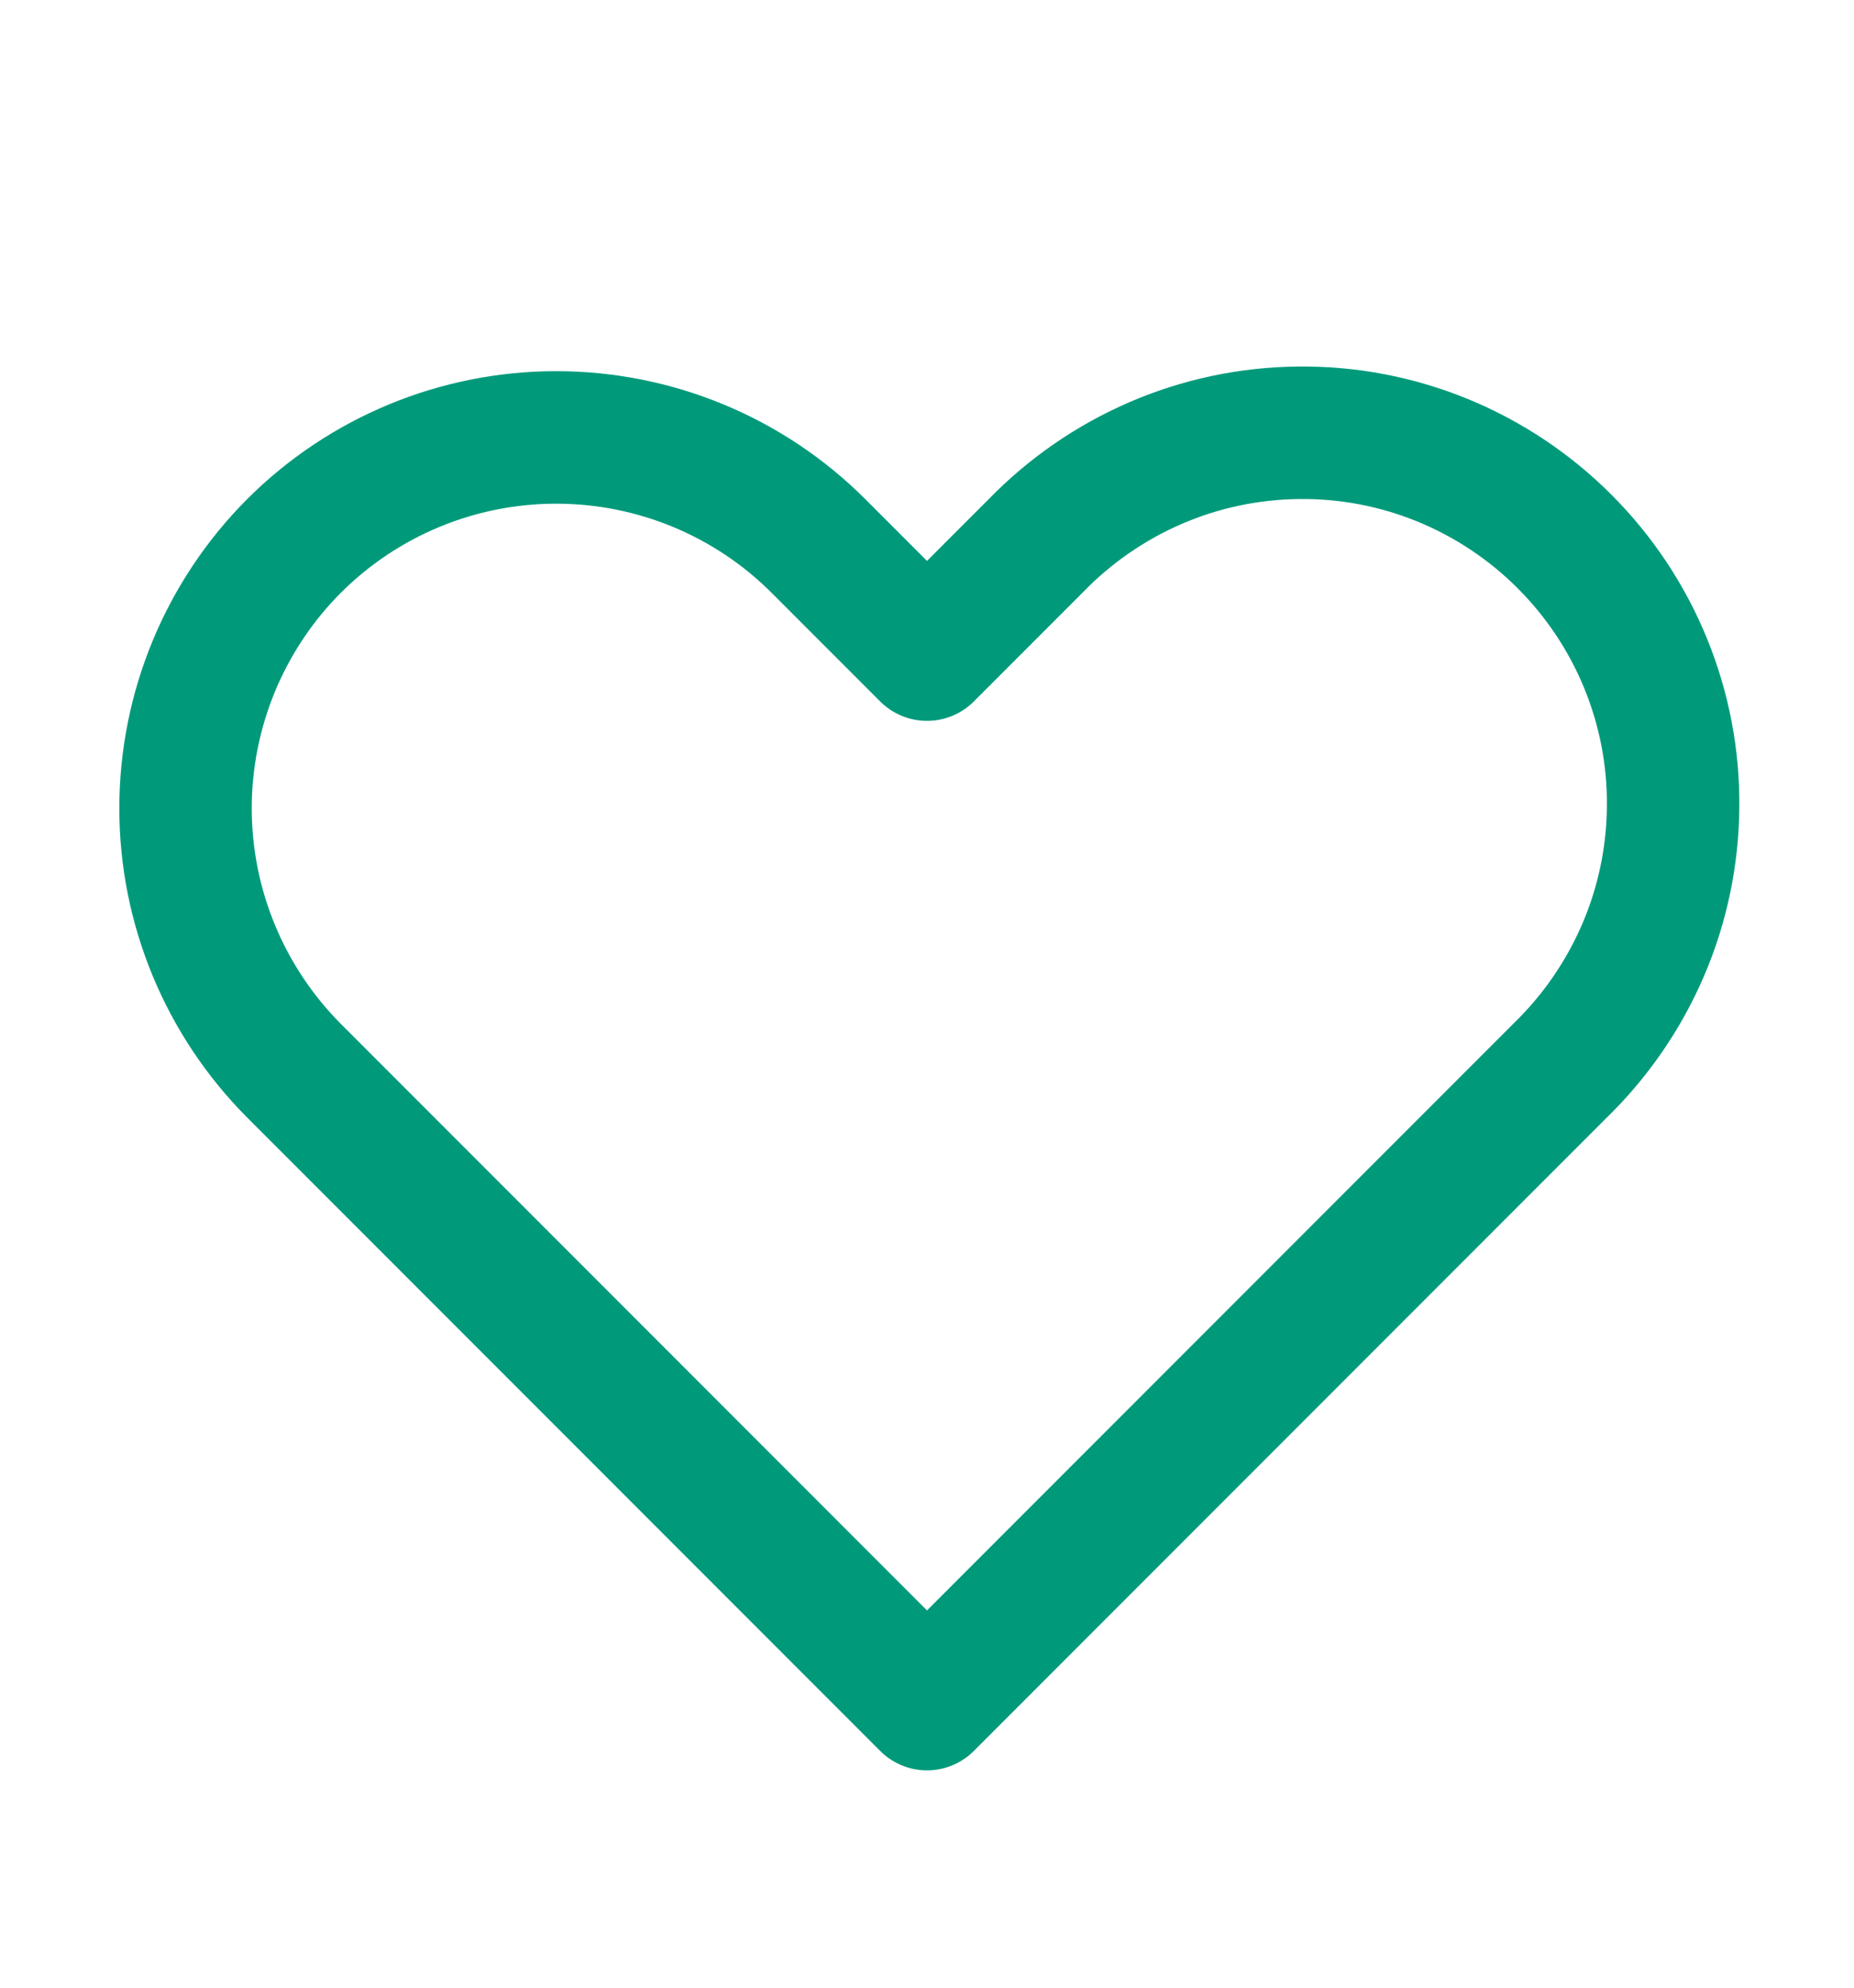 <svg width="14" height="15" viewBox="0 0 14 15" fill="none" xmlns="http://www.w3.org/2000/svg">
<path fill-rule="evenodd" clip-rule="evenodd" d="M2.22 4.12C2.746 3.595 3.458 3.301 4.2 3.301C4.942 3.301 5.655 3.595 6.18 4.12L7 4.94L7.82 4.12C8.079 3.853 8.388 3.64 8.729 3.493C9.071 3.346 9.438 3.269 9.81 3.266C10.182 3.262 10.551 3.333 10.895 3.474C11.239 3.615 11.551 3.823 11.814 4.086C12.077 4.349 12.285 4.661 12.426 5.005C12.567 5.349 12.638 5.718 12.634 6.09C12.631 6.462 12.554 6.829 12.407 7.171C12.26 7.512 12.047 7.821 11.78 8.08L7 12.86L2.22 8.08C1.696 7.554 1.401 6.842 1.401 6.1C1.401 5.358 1.696 4.645 2.22 4.12V4.12Z" stroke="#009A7B" stroke-linejoin="round"/>
</svg>
